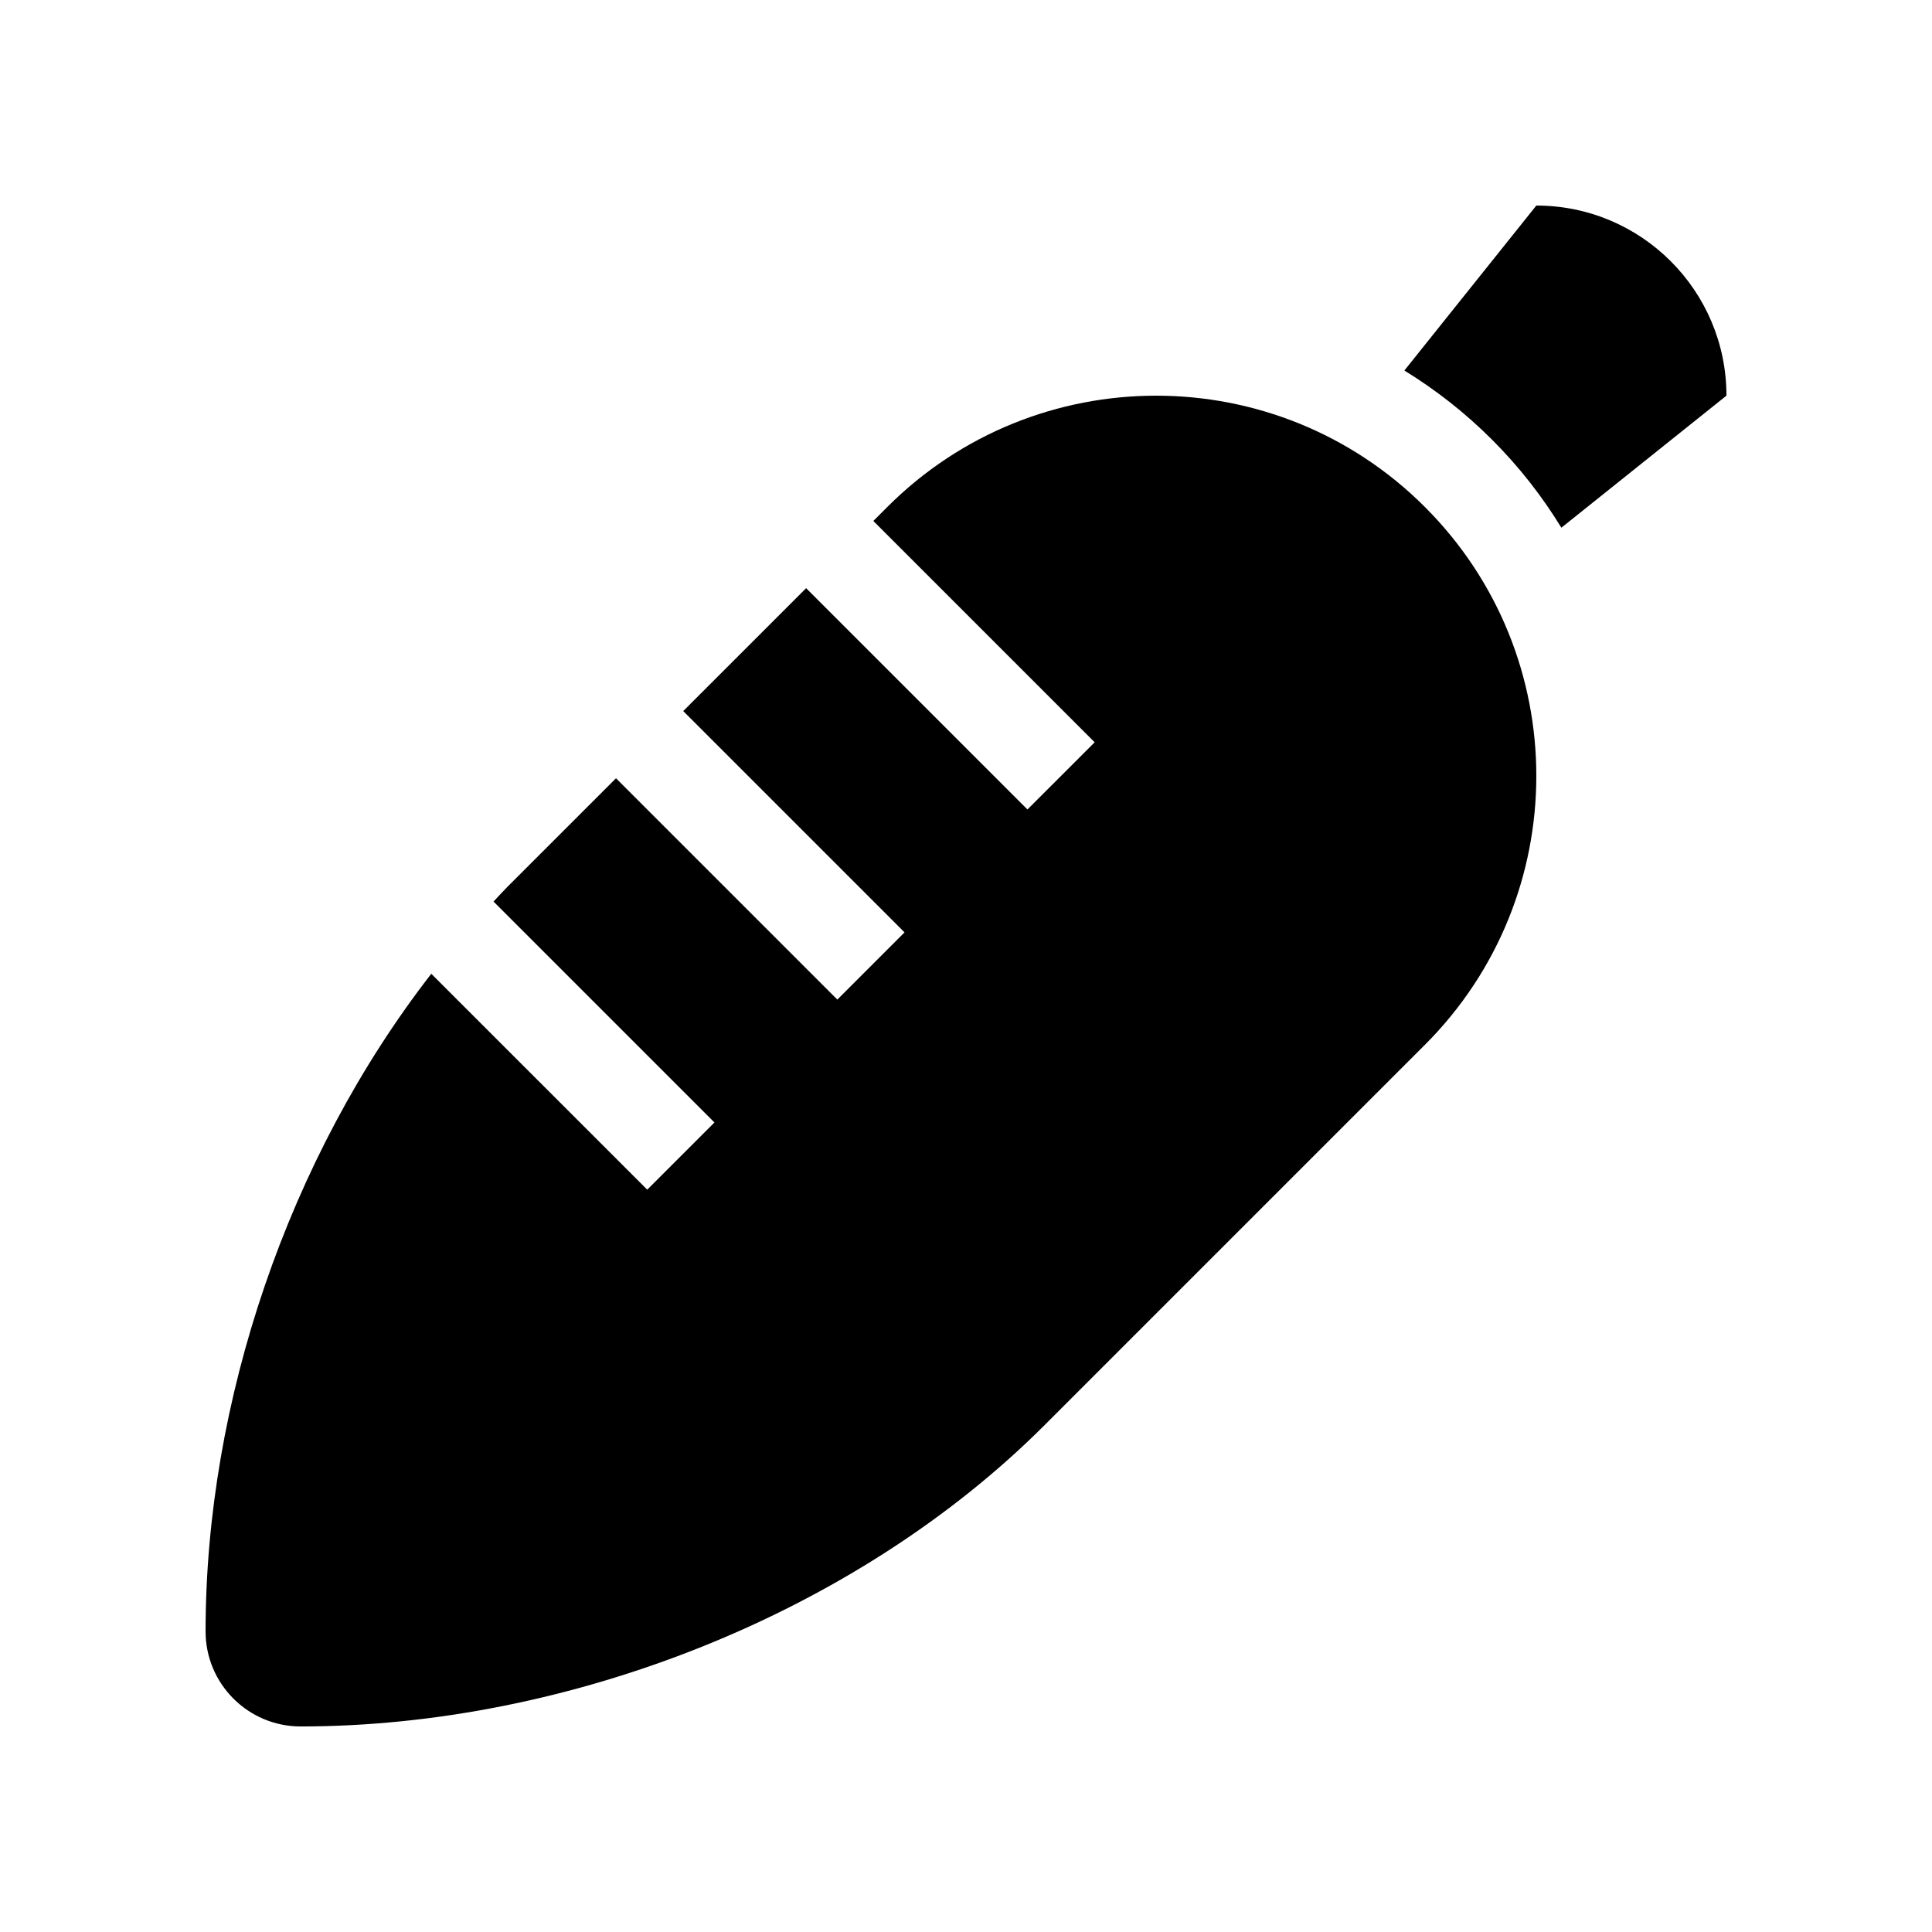 <?xml version="1.0" encoding="UTF-8"?>
<!-- Uploaded to: SVG Repo, www.svgrepo.com, Generator: SVG Repo Mixer Tools -->
<svg fill="#000000" width="800px" height="800px" version="1.1" viewBox="144 144 512 512" xmlns="http://www.w3.org/2000/svg">
 <g>
  <path d="m557.78 283.85 43.746-34.996c0-27.824-22.559-50.379-50.383-50.379l-34.969 43.715c8.348 5.133 16.168 11.258 23.27 18.367 7.172 7.164 13.262 15.004 18.336 23.293z"/>
  <path d="m521.63 278.37c-19.676-19.672-45.465-29.512-71.25-29.512s-51.574 9.84-71.25 29.512l-3.688 3.691 58.656 58.652-17.812 17.809-58.656-58.652-32.57 32.57 58.652 58.652-17.809 17.812-58.656-58.656-28.879 28.879c-1.223 1.227-2.383 2.539-3.582 3.793l58.551 58.551-17.812 17.809-57.23-57.223c-37.883 48.82-59.816 113.44-59.816 174.28 0 13.91 11.277 25.191 25.188 25.191 70.922 0 147.05-29.746 197.2-79.895l100.76-100.76c39.352-39.348 39.352-103.15 0-142.5z"/>
 </g>
</svg>